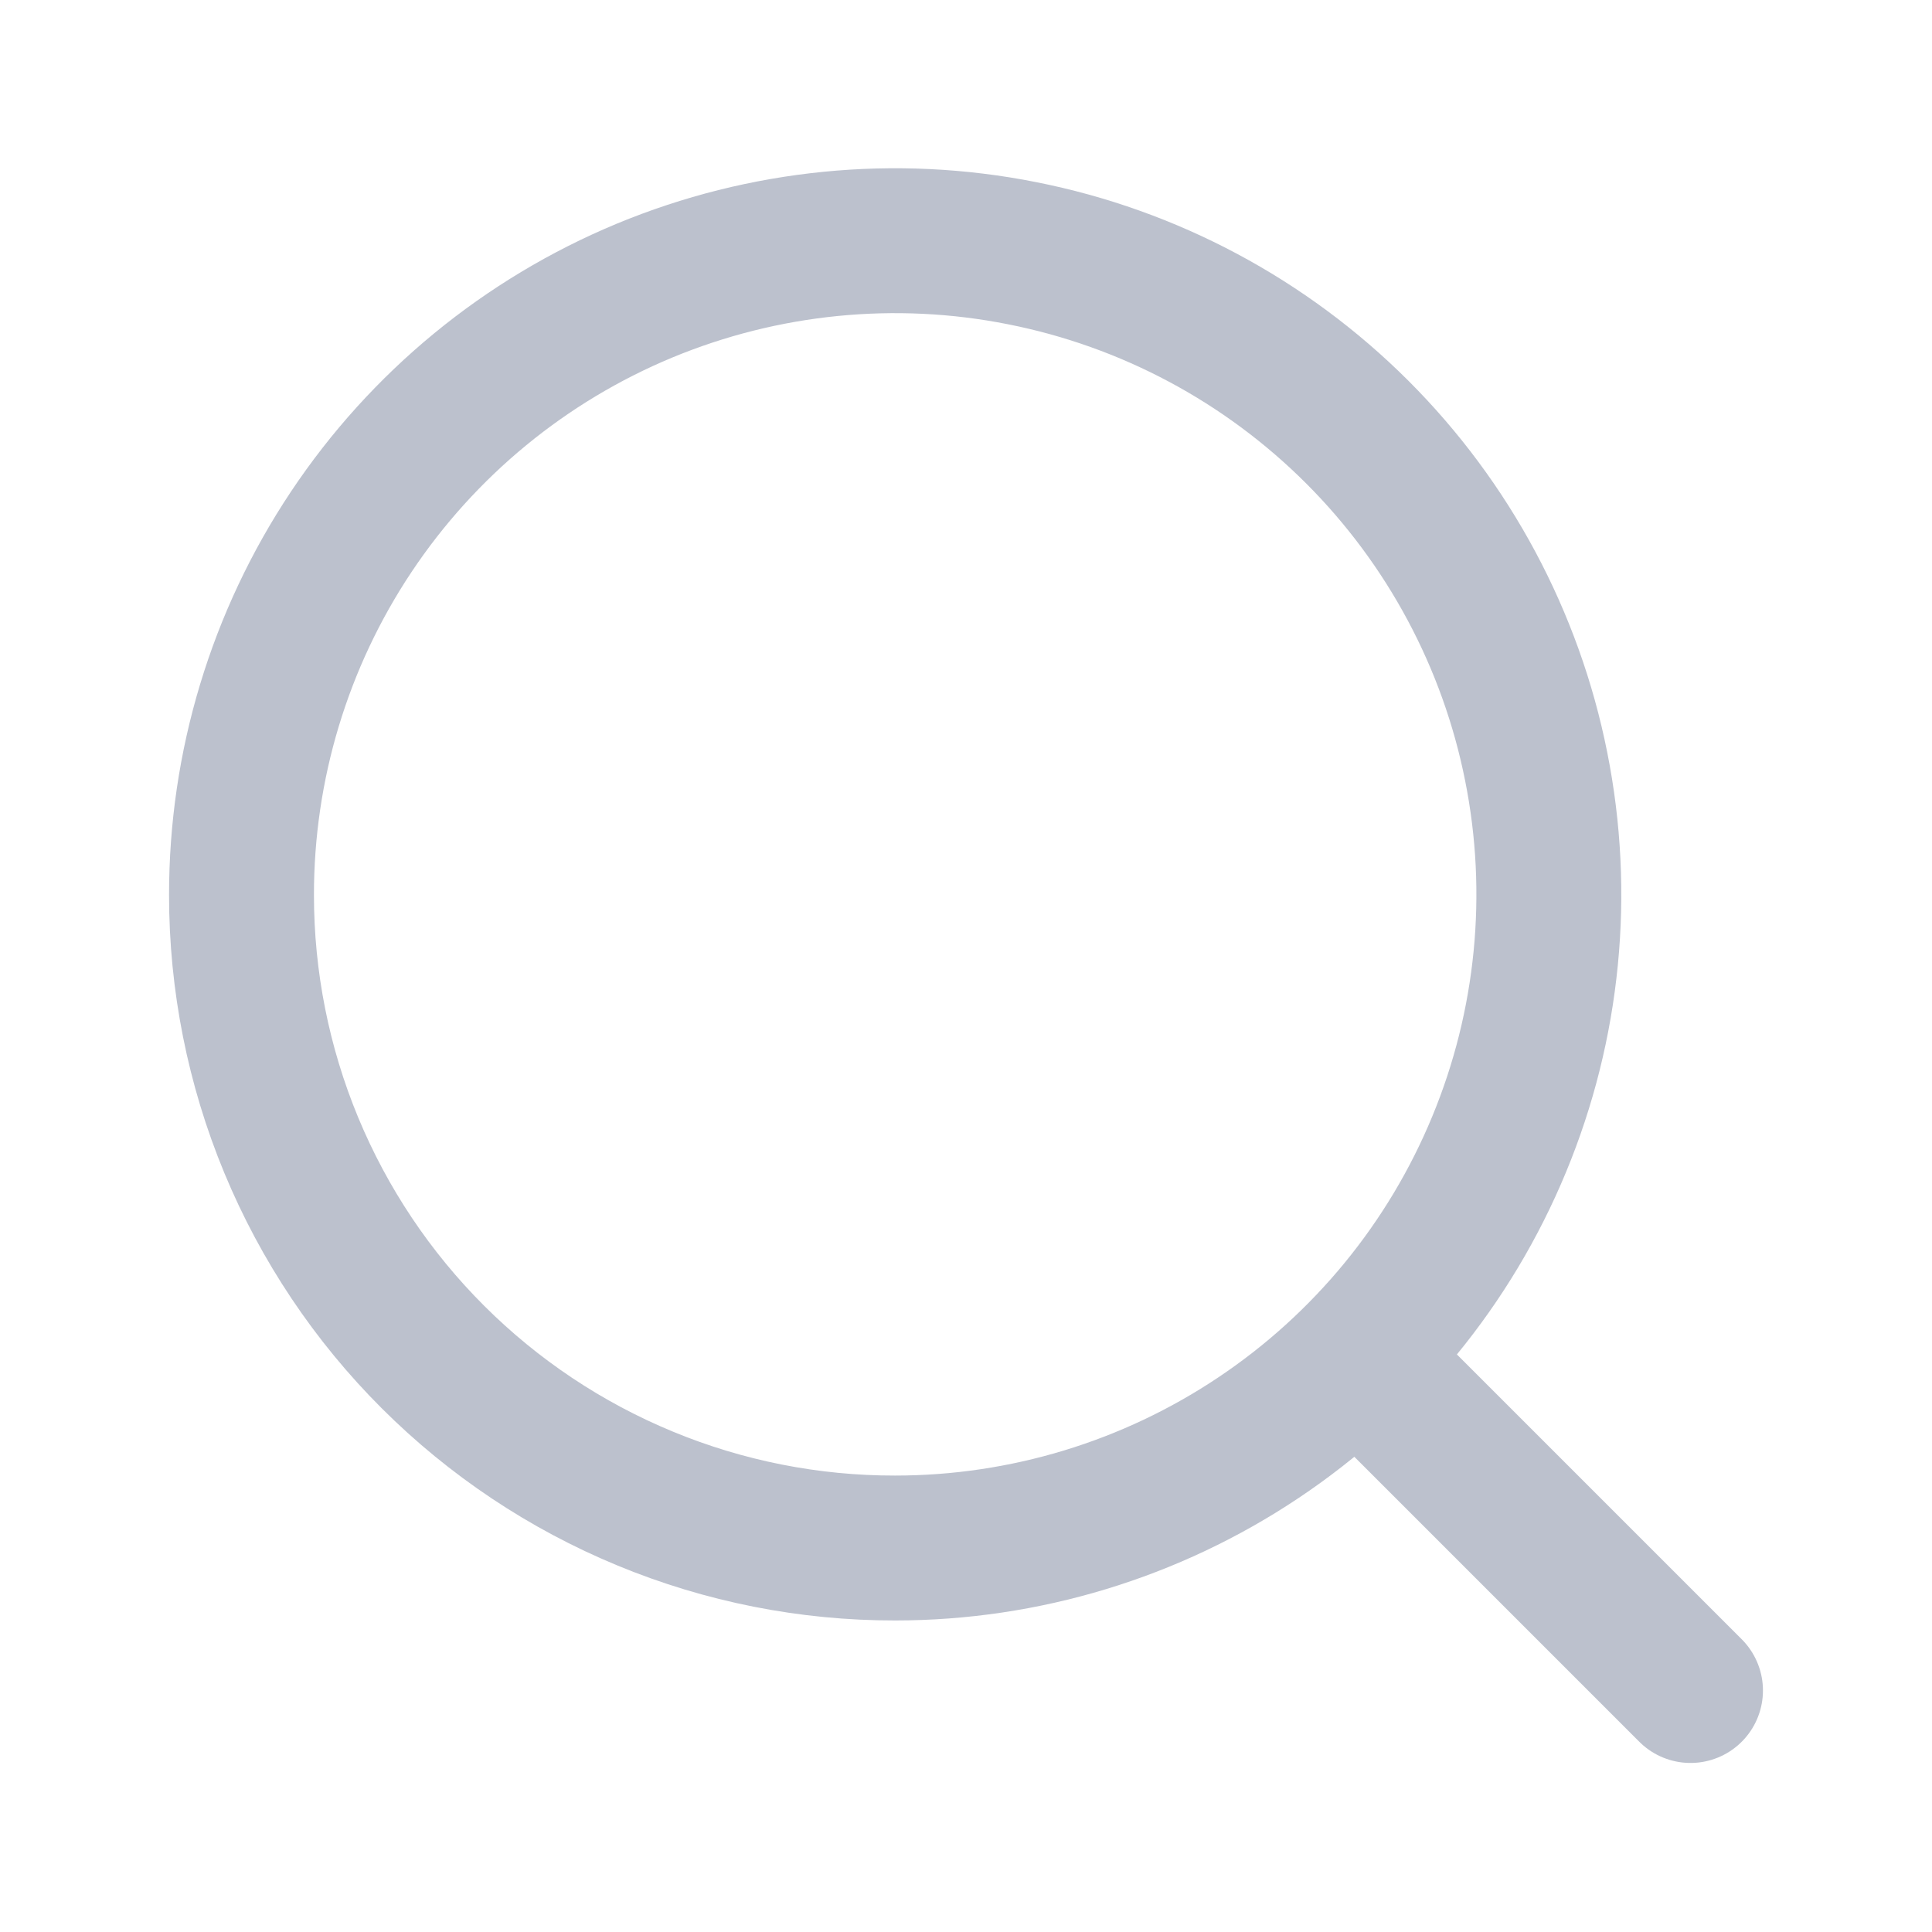 <svg width="16" height="16" viewBox="0 0 16 16" fill="none" xmlns="http://www.w3.org/2000/svg">
<path d="M7.413 12.82C8.484 12.82 9.531 12.502 10.421 11.907C11.312 11.312 12.006 10.466 12.415 9.477C12.825 8.487 12.932 7.398 12.722 6.348C12.513 5.298 11.996 4.333 11.239 3.577C10.481 2.82 9.516 2.305 8.465 2.097C7.415 1.888 6.326 1.997 5.337 2.407C4.348 2.818 3.503 3.513 2.909 4.404C2.315 5.295 1.999 6.342 2 7.413C2 8.124 2.14 8.828 2.412 9.484C2.684 10.14 3.083 10.737 3.586 11.239C4.089 11.741 4.686 12.139 5.342 12.41C5.999 12.682 6.703 12.821 7.413 12.82V12.82Z" stroke="#BCC1CD" stroke-width="1.2" stroke-linejoin="round"/>
<path d="M11.333 11.333L14 14" stroke="#BCC1CD" stroke-width="1.2" stroke-linecap="round" stroke-linejoin="round"/>
</svg>
